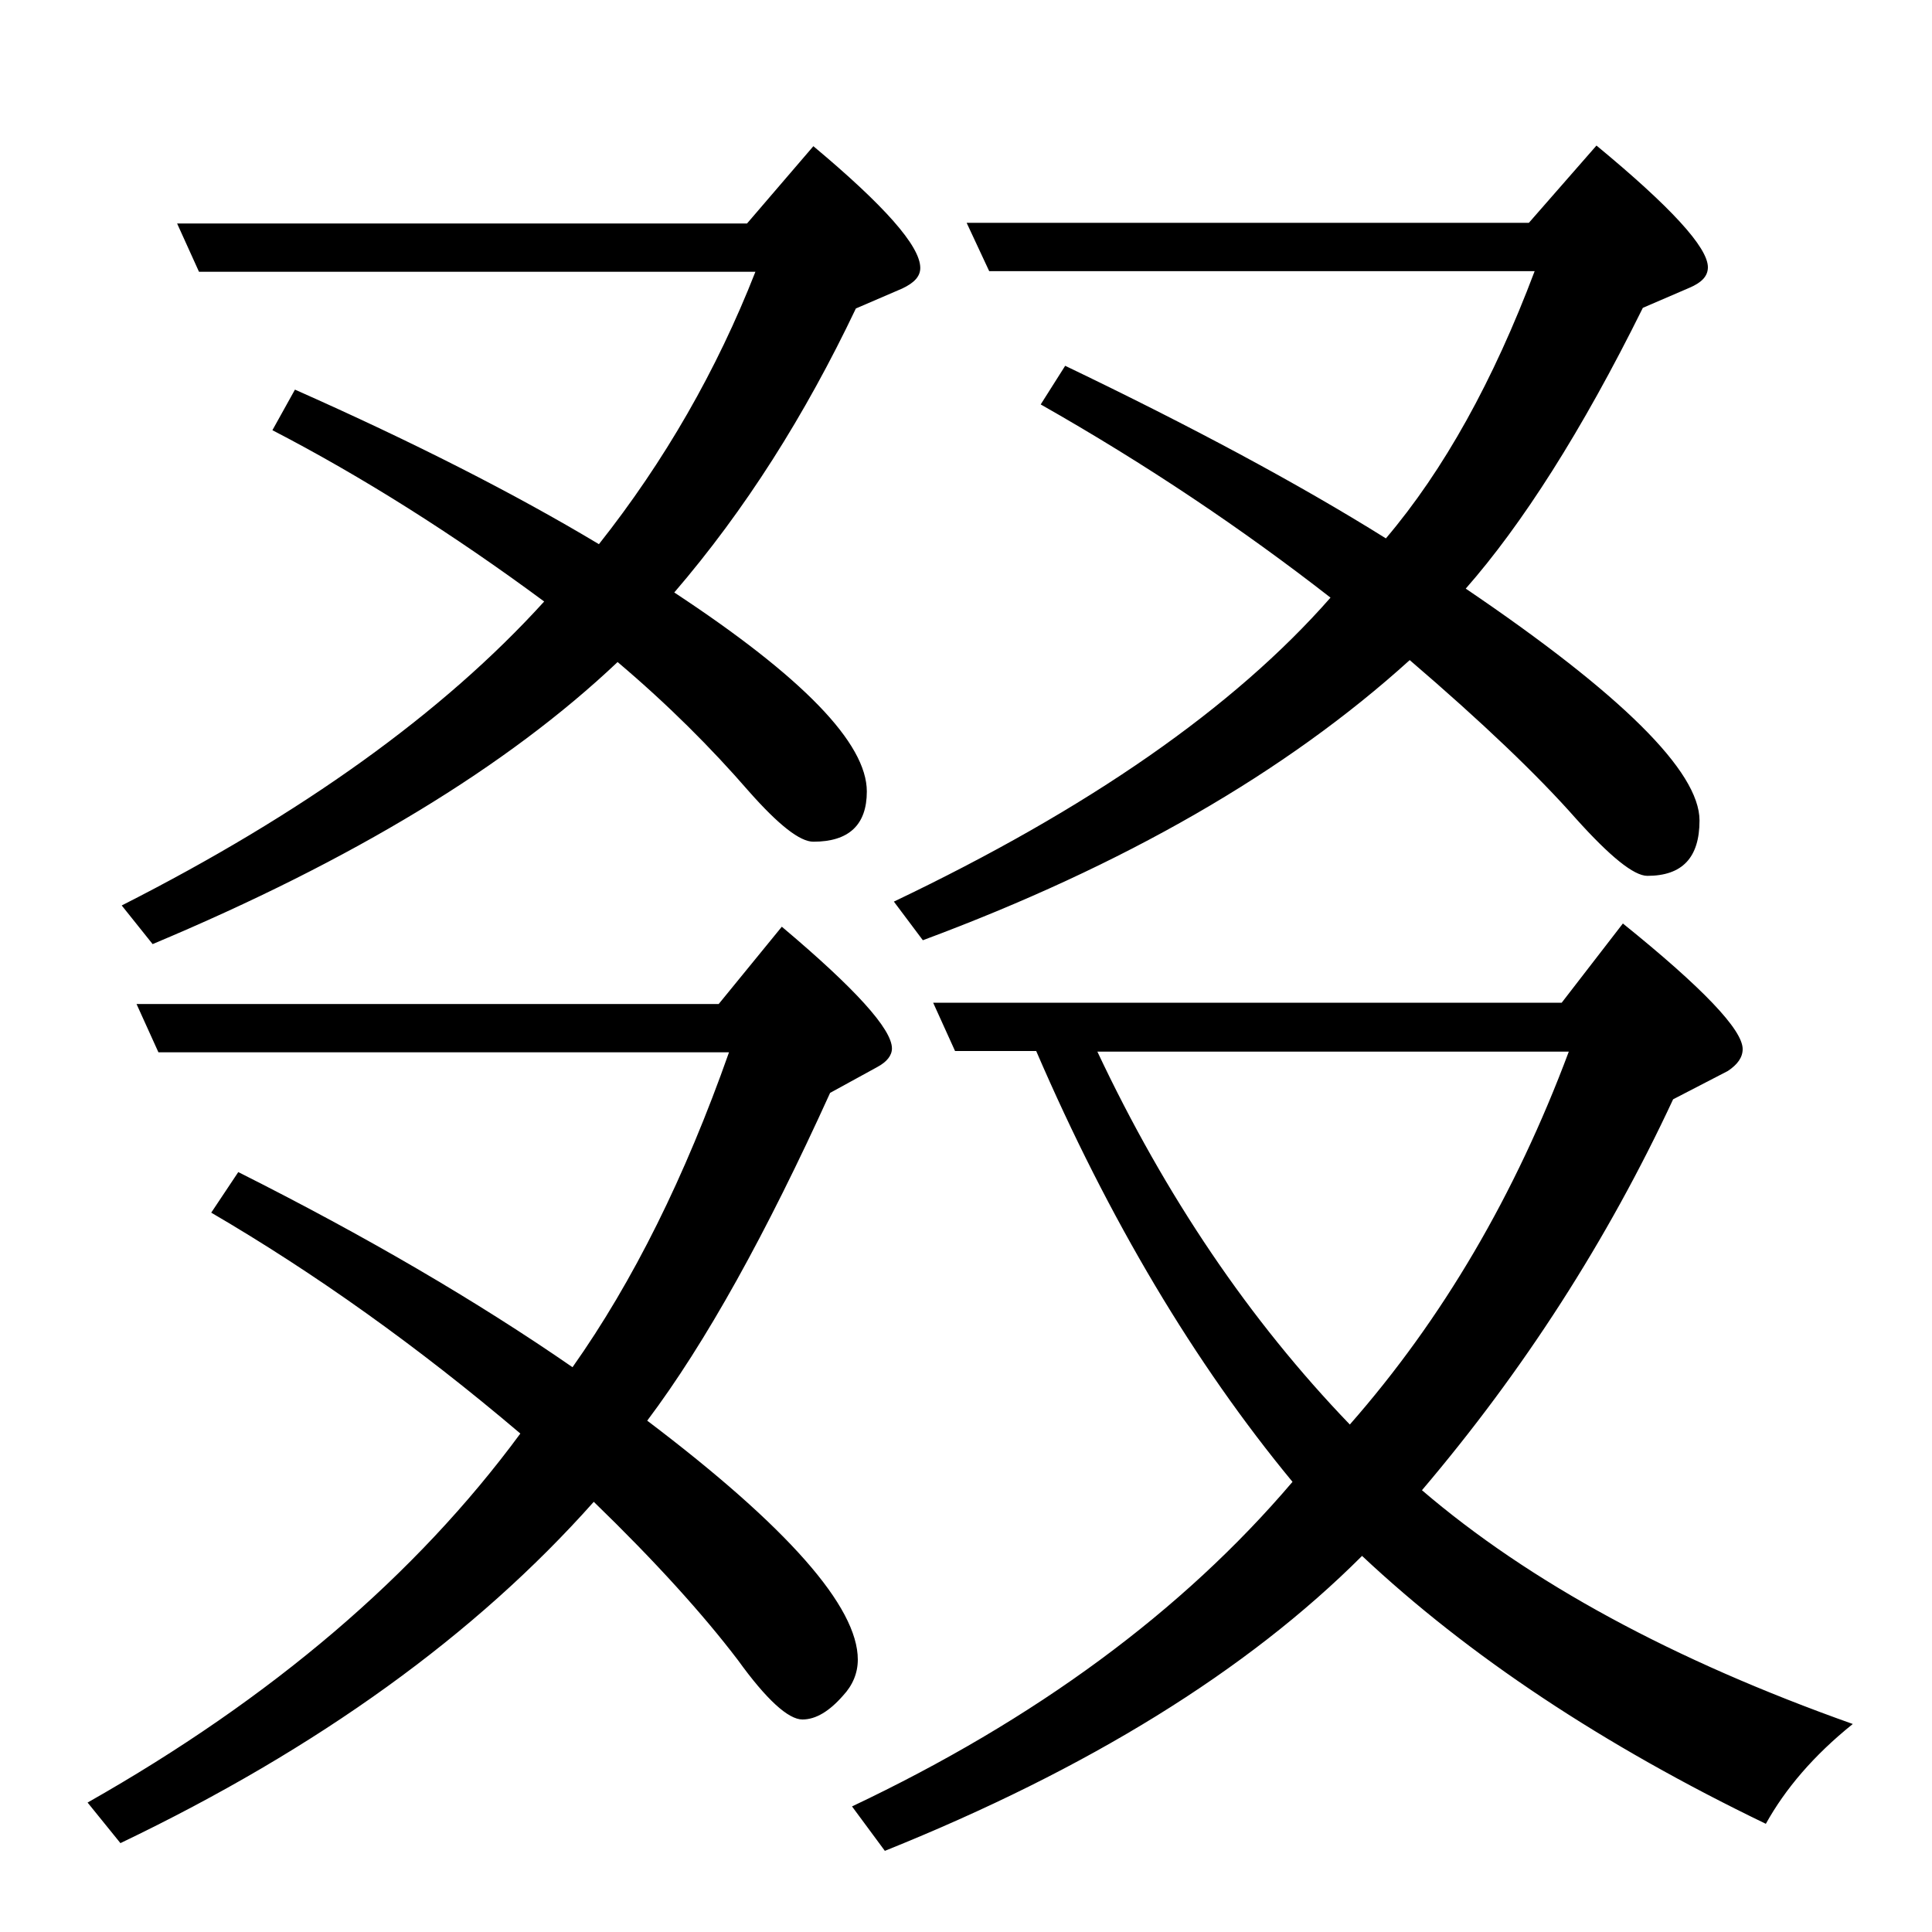 <?xml version="1.0" encoding="utf-8"?>
<!-- Generator: Adobe Illustrator 19.0.0, SVG Export Plug-In . SVG Version: 6.00 Build 0)  -->
<svg version="1.1" id="圖層_1" xmlns="http://www.w3.org/2000/svg" xmlns:xlink="http://www.w3.org/1999/xlink" x="0px" y="0px"
	 viewBox="0 0 300 300" style="enable-background:new 0 0 300 300;" xml:space="preserve">
<g id="XMLID_2_">
	<path id="XMLID_3_" d="M100.5,220.6c21.8,16.5,32.7,28.9,32.7,37.1c0,2.1-0.8,4-2.3,5.6c-2.1,2.4-4.2,3.7-6.3,3.7
		c-2.2,0-5.6-3.1-10-9.2c-5.4-7.1-12.8-15.3-22.4-24.6c-18.3,20.6-42.8,38.3-73.5,53l-5.1-6.3c28.6-16.2,51-35.3,67.2-57.3
		c-15.9-13.5-31.9-24.9-48-34.3l4.2-6.3c19.7,9.9,37,20,51.9,30.3c9.4-13.3,17.5-29.6,24.3-48.9H24.6l-3.4-7.5h90.4l9.8-12
		c11.4,9.6,17.1,15.9,17.1,18.9c0,1.1-0.8,2.1-2.3,2.9l-7.3,4C119,191.5,109.6,208.5,100.5,220.6z M104.7,92
		c19.9,13.1,29.9,23.4,29.9,30.9c0,5.2-2.8,7.8-8.3,7.8c-2.1,0-5.4-2.6-10-7.8c-5.9-6.8-12.6-13.5-20.4-20.1
		c-17.1,16.2-41.2,30.8-72.2,43.8l-4.8-6c28-14.2,49.9-29.9,65.6-47.2C70.3,82.9,56.2,74,42.3,66.8l3.5-6.3
		C64.3,68.7,80,76.7,93,84.5c10.2-12.9,18.3-27,24.3-42.3H30.9l-3.4-7.5H116l10.3-12c11,9.2,16.6,15.5,16.6,18.9
		c0,1.3-0.9,2.3-2.8,3.2l-7.2,3.1C125,64.5,115.7,79.2,104.7,92z M220.8,231.4c16.7,14.3,39,26.4,66.9,36.3
		c-6.1,4.9-10.5,10.1-13.5,15.5c-25.3-12.2-46.2-26.1-62.7-41.6c-17.8,17.8-42.5,33.1-74.1,45.8l-5.1-6.9
		c28.5-13.5,51.3-30.3,68.4-50.4c-15.2-18.4-28.5-40.7-39.8-66.9h-12.6l-3.4-7.5h97.6l9.5-12.3c12.4,10,18.6,16.5,18.6,19.5
		c0,1.3-0.8,2.4-2.3,3.4l-8.5,4.4C249.6,192.6,236.6,212.8,220.8,231.4z M227.6,91.4c24.2,16.4,36.3,28.4,36.3,36
		c0,5.8-2.7,8.6-8.1,8.6c-2.1,0-5.8-3-11.1-8.9c-6-6.8-14.6-15-25.8-24.6c-19.2,17.4-44.4,31.9-75.6,43.5l-4.5-6
		c30.2-14.4,52.8-30.1,67.8-47.2c-13.6-10.6-28.6-20.7-45-30l3.8-6c19.6,9.4,36.2,18.3,49.8,26.8c9-10.6,16.7-24.5,23.1-41.5h-84.7
		l-3.5-7.5h87.3l10.5-12c11.5,9.5,17.3,15.8,17.3,18.9c0,1.4-1,2.4-2.9,3.2l-7.2,3.1C245.6,67,236.3,81.5,227.6,91.4z M209.6,221.2
		c14.4-16.4,25.7-35.7,34-57.9h-73.2C181,185.8,194.1,205.1,209.6,221.2z"/>
</g>
</svg>
